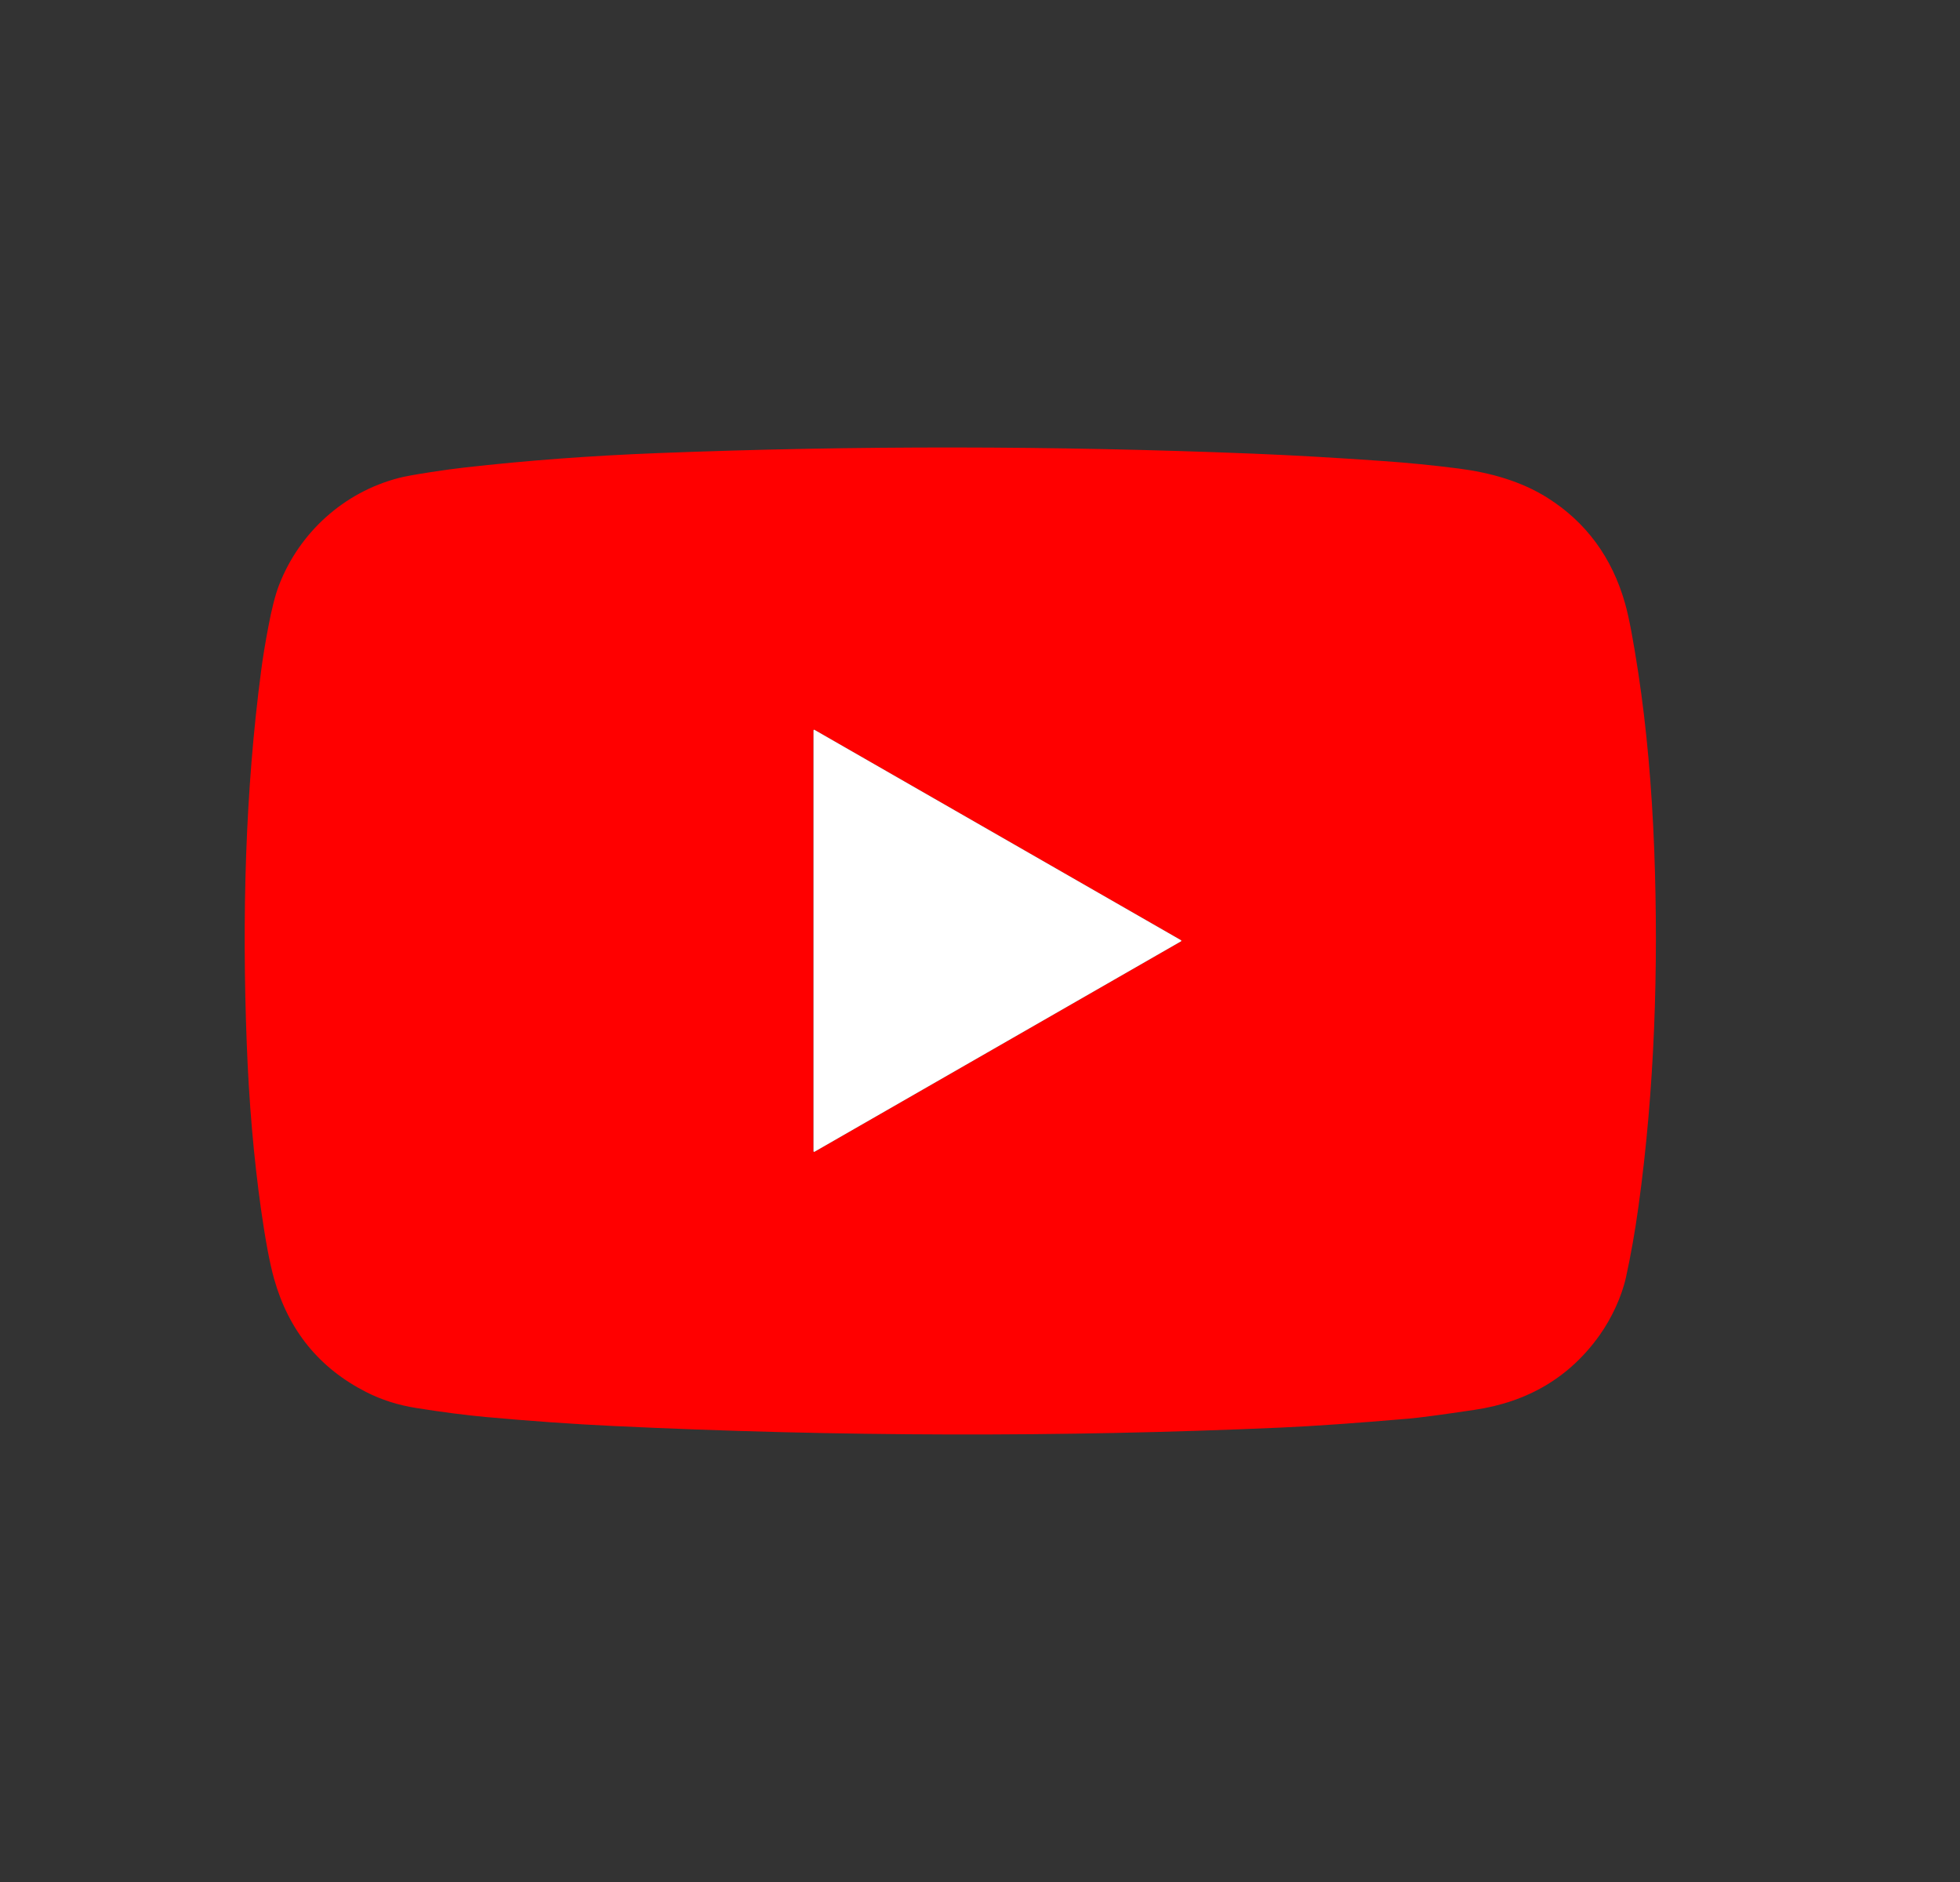 <svg width="25" height="24" viewBox="0 0 25 24" fill="none" xmlns="http://www.w3.org/2000/svg">
<rect x="0" y="0" width="25" height="24" fill="#333333" stroke="none"/>
<path d="M3.56 7.459C3.82 6.79 4.385 6.278 5.084 6.096C5.154 6.077 5.292 6.052 5.499 6.02C5.654 5.996 5.794 5.977 5.917 5.963C6.716 5.872 7.542 5.811 8.396 5.778C10.911 5.68 13.44 5.683 15.981 5.785C16.474 5.805 17.026 5.836 17.635 5.879C17.954 5.901 18.277 5.933 18.606 5.975C19.004 6.026 19.401 6.136 19.736 6.347C20.23 6.658 20.561 7.107 20.728 7.695C20.777 7.867 20.833 8.164 20.897 8.584C21.002 9.277 21.069 10.029 21.1 10.839C21.156 12.343 21.105 13.896 20.899 15.385C20.854 15.711 20.8 16.013 20.739 16.291C20.684 16.538 20.555 16.813 20.405 17.024C20.026 17.559 19.493 17.878 18.807 17.979C18.386 18.042 18.105 18.079 17.967 18.091C17.29 18.149 16.747 18.187 16.339 18.205C13.537 18.329 10.699 18.322 7.825 18.185C7.312 18.161 6.767 18.122 6.193 18.07C5.941 18.047 5.648 18.009 5.313 17.956C5.078 17.919 4.864 17.851 4.669 17.751C4.072 17.447 3.681 16.966 3.496 16.308C3.442 16.117 3.386 15.821 3.329 15.42C3.236 14.758 3.175 14.051 3.147 13.299C3.086 11.696 3.127 10.094 3.332 8.545C3.352 8.39 3.382 8.207 3.422 7.996C3.465 7.765 3.511 7.586 3.56 7.459ZM10.389 9.307C10.388 9.307 10.386 9.306 10.385 9.306C10.383 9.306 10.382 9.307 10.38 9.307C10.379 9.308 10.378 9.309 10.377 9.311C10.376 9.312 10.376 9.314 10.376 9.315V14.68C10.376 14.681 10.376 14.683 10.377 14.684C10.378 14.686 10.379 14.687 10.38 14.688C10.382 14.688 10.383 14.689 10.385 14.689C10.386 14.689 10.388 14.688 10.389 14.688L15.063 12.005C15.065 12.005 15.066 12.004 15.067 12.002C15.068 12.001 15.068 11.999 15.068 11.998C15.068 11.996 15.068 11.994 15.067 11.993C15.066 11.992 15.065 11.99 15.063 11.989L10.389 9.307Z" fill="#FF0000"/>
<path d="M10.389 9.307L15.063 11.989C15.065 11.99 15.066 11.992 15.067 11.993C15.068 11.994 15.068 11.996 15.068 11.998C15.068 11.999 15.068 12.001 15.067 12.002C15.066 12.004 15.065 12.005 15.063 12.005L10.389 14.688C10.388 14.688 10.386 14.689 10.385 14.689C10.383 14.689 10.382 14.688 10.38 14.688C10.379 14.687 10.378 14.686 10.377 14.684C10.376 14.683 10.376 14.681 10.376 14.68V9.315C10.376 9.314 10.376 9.312 10.377 9.311C10.378 9.309 10.379 9.308 10.38 9.307C10.382 9.307 10.383 9.306 10.385 9.306C10.386 9.306 10.388 9.307 10.389 9.307Z" fill="white"/>
</svg>
